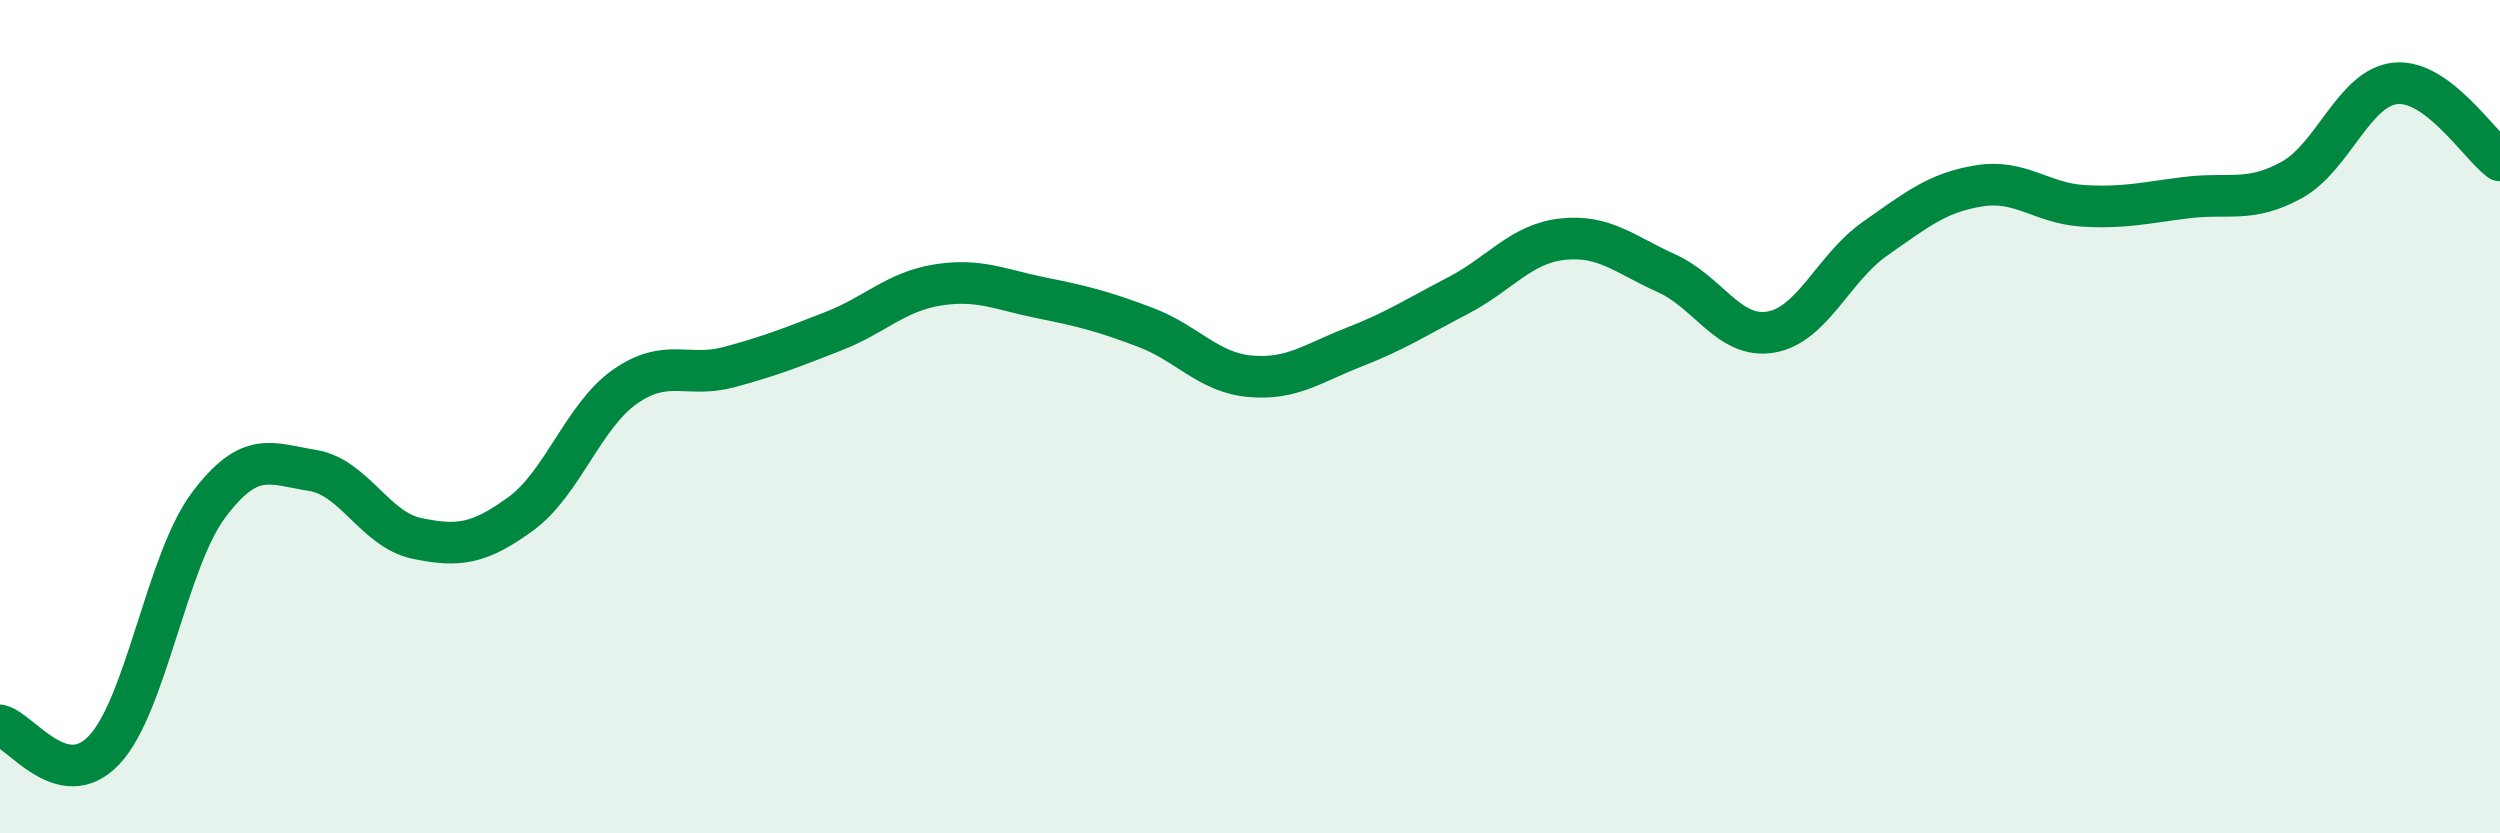
    <svg width="60" height="20" viewBox="0 0 60 20" xmlns="http://www.w3.org/2000/svg">
      <path
        d="M 0,17.41 C 0.5,17.53 1.5,19.06 2.5,18 C 3.5,16.94 4,13.47 5,12.13 C 6,10.79 6.5,11.13 7.5,11.29 C 8.5,11.45 9,12.71 10,12.92 C 11,13.13 11.5,13.06 12.5,12.33 C 13.5,11.6 14,9.98 15,9.28 C 16,8.58 16.5,9.08 17.5,8.81 C 18.5,8.54 19,8.34 20,7.95 C 21,7.56 21.5,7 22.5,6.84 C 23.5,6.68 24,6.95 25,7.15 C 26,7.35 26.5,7.48 27.5,7.86 C 28.5,8.24 29,8.94 30,9.03 C 31,9.12 31.5,8.72 32.5,8.33 C 33.5,7.94 34,7.61 35,7.09 C 36,6.57 36.5,5.85 37.5,5.74 C 38.5,5.63 39,6.11 40,6.56 C 41,7.01 41.5,8.14 42.5,7.97 C 43.5,7.8 44,6.43 45,5.73 C 46,5.03 46.5,4.62 47.5,4.46 C 48.5,4.3 49,4.88 50,4.94 C 51,5 51.5,4.86 52.5,4.74 C 53.5,4.62 54,4.87 55,4.32 C 56,3.77 56.5,2.09 57.5,2 C 58.5,1.91 59.5,3.48 60,3.85L60 20L0 20Z"
        fill="#008740"
        opacity="0.1"
        stroke-linecap="round"
        stroke-linejoin="round"
      />
      <path
        d="M 0,17.41 C 0.5,17.53 1.5,19.06 2.5,18 C 3.5,16.94 4,13.47 5,12.13 C 6,10.79 6.5,11.13 7.5,11.29 C 8.5,11.45 9,12.71 10,12.92 C 11,13.13 11.5,13.06 12.5,12.33 C 13.5,11.6 14,9.98 15,9.28 C 16,8.58 16.5,9.08 17.5,8.81 C 18.5,8.54 19,8.34 20,7.95 C 21,7.56 21.5,7 22.5,6.84 C 23.5,6.68 24,6.95 25,7.15 C 26,7.35 26.5,7.48 27.5,7.86 C 28.5,8.24 29,8.94 30,9.03 C 31,9.12 31.5,8.72 32.5,8.33 C 33.5,7.94 34,7.61 35,7.09 C 36,6.57 36.5,5.85 37.5,5.74 C 38.5,5.63 39,6.11 40,6.56 C 41,7.01 41.5,8.14 42.5,7.97 C 43.5,7.8 44,6.43 45,5.73 C 46,5.03 46.5,4.62 47.5,4.46 C 48.5,4.3 49,4.88 50,4.94 C 51,5 51.5,4.86 52.5,4.74 C 53.5,4.62 54,4.87 55,4.32 C 56,3.77 56.5,2.09 57.5,2 C 58.5,1.91 59.5,3.48 60,3.85"
        stroke="#008740"
        stroke-width="1"
        fill="none"
        stroke-linecap="round"
        stroke-linejoin="round"
      />
    </svg>
  